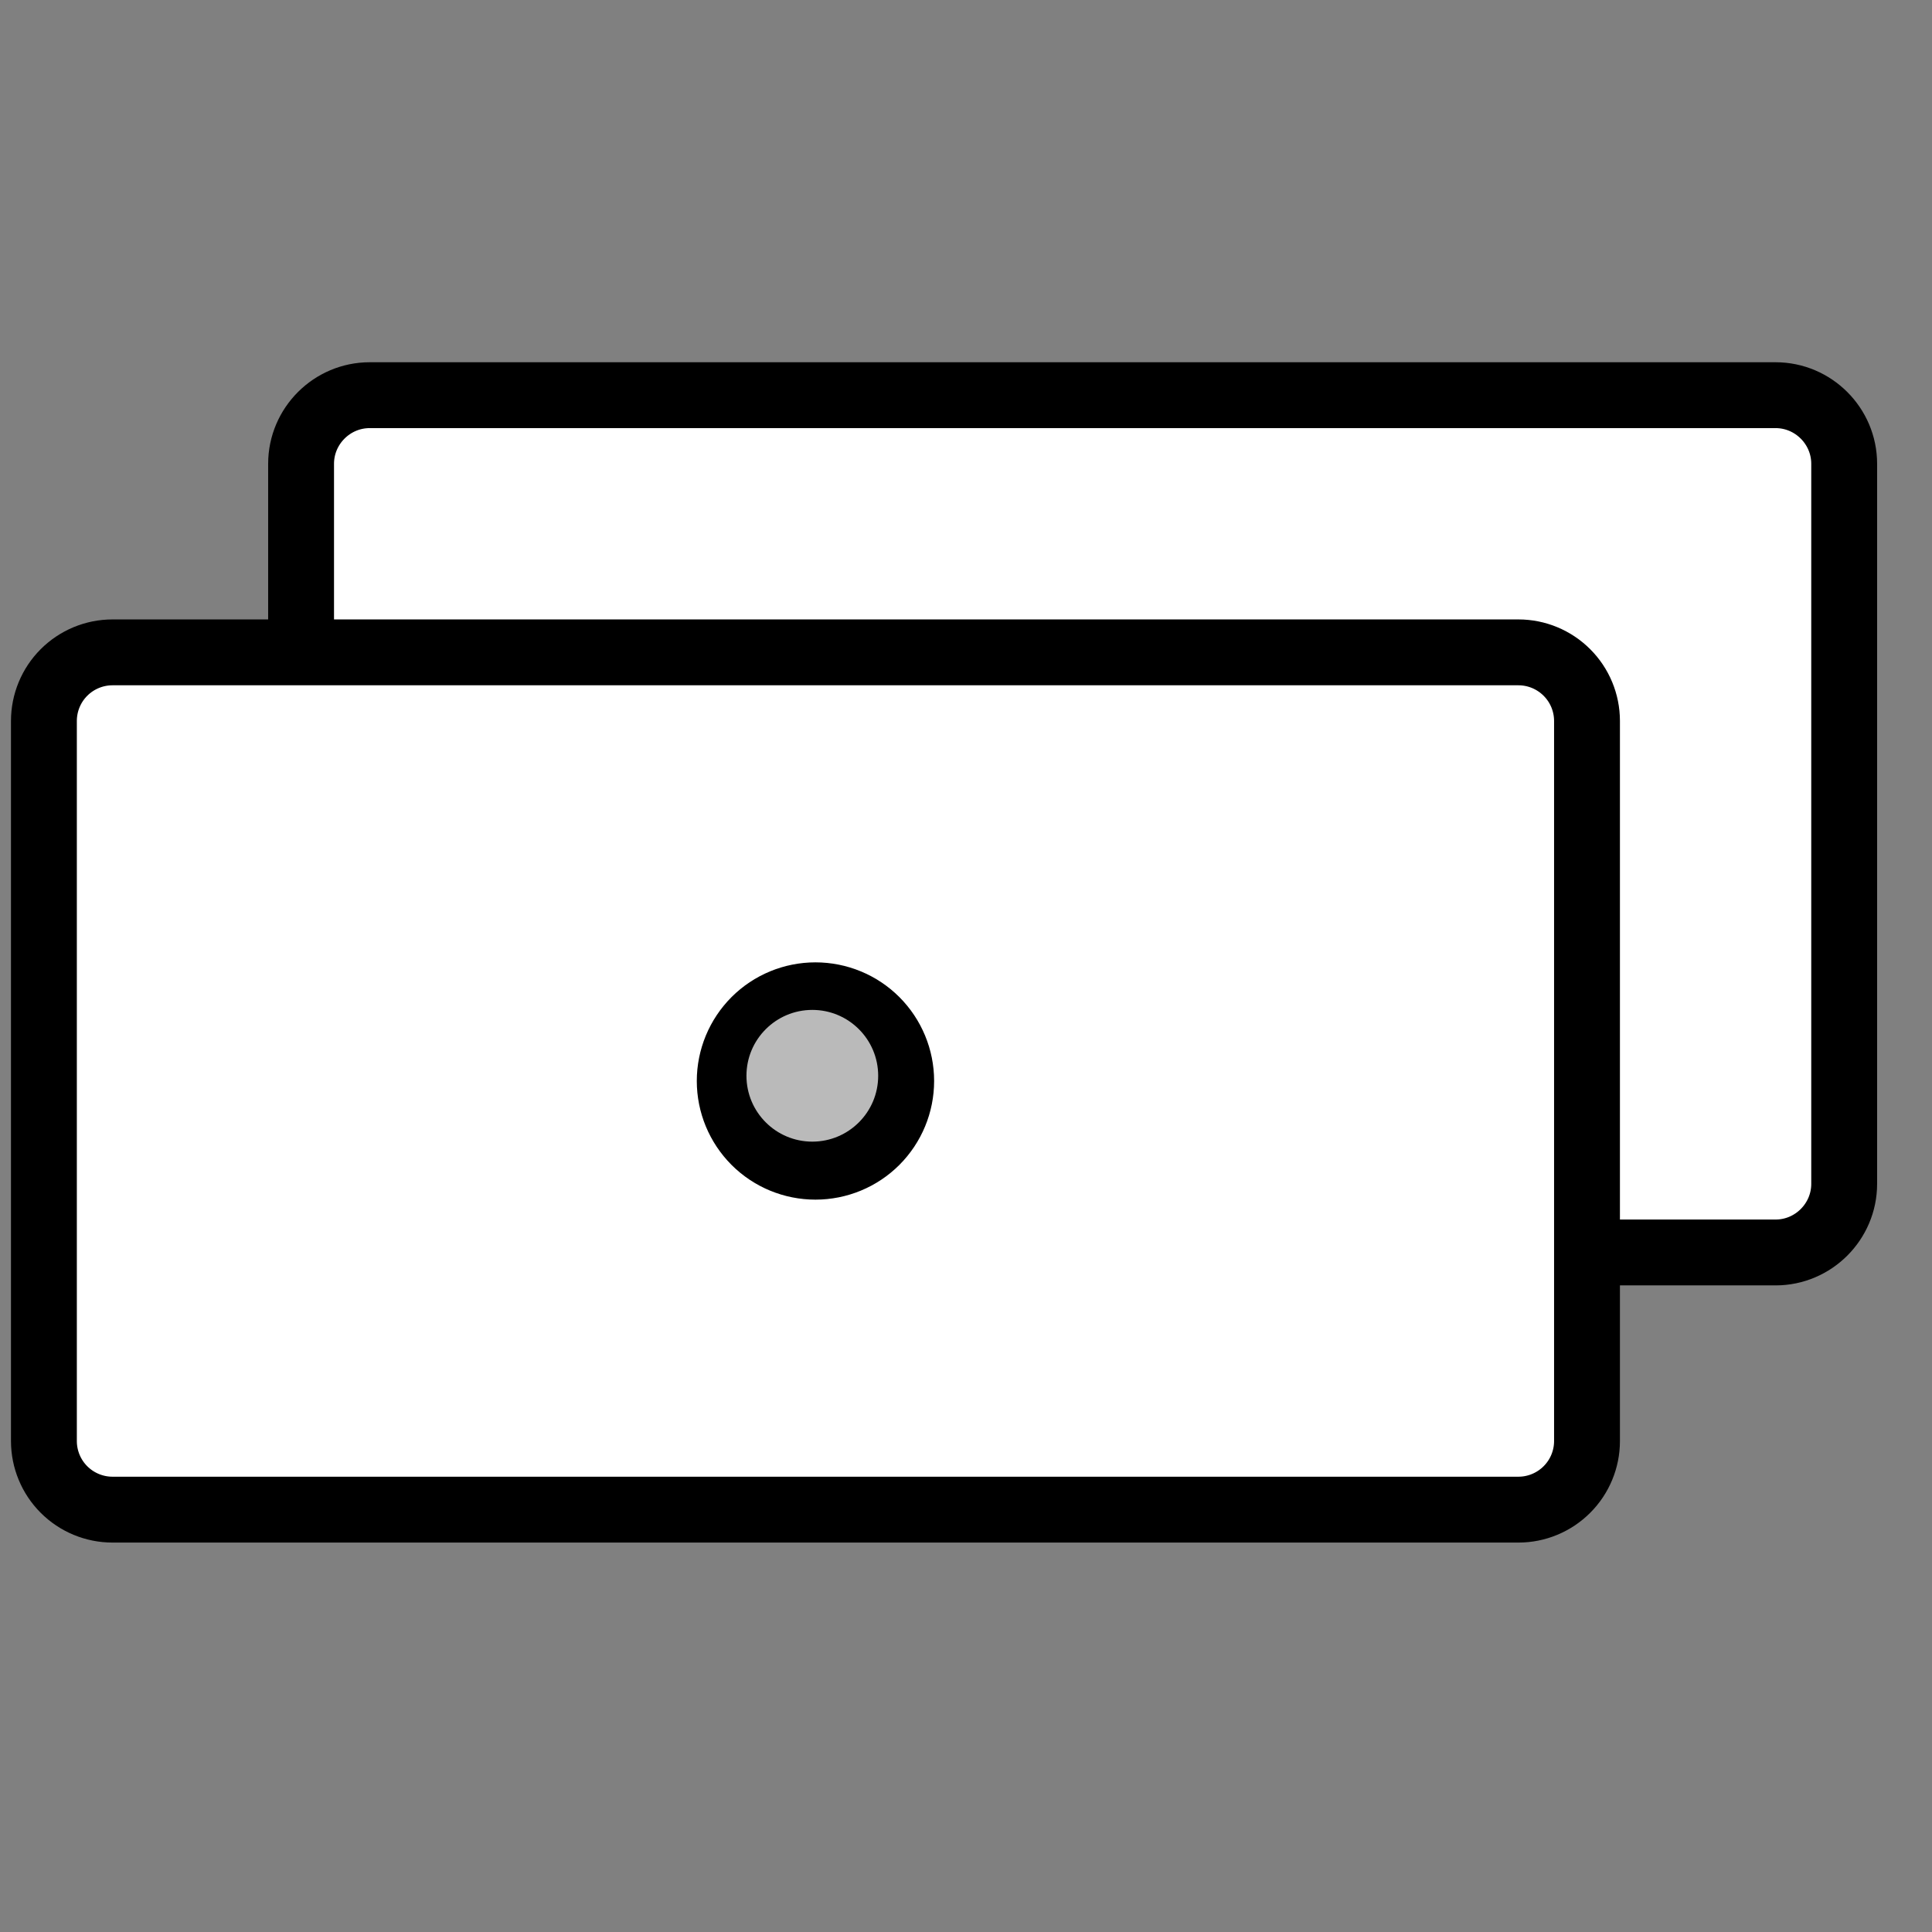 <svg width="44" height="44" viewBox="0 0 44 44" fill="none" xmlns="http://www.w3.org/2000/svg">
<rect x="0" y="0" width="44" height="44" fill="#808080" stroke="none"/>
<path d="M34.581 14.857H2.562C2.148 14.857 1.75 15.021 1.457 15.314C1.165 15.607 1 16.005 1 16.419V32.819C1 33.233 1.165 33.63 1.457 33.923C1.75 34.216 2.148 34.381 2.562 34.381H34.581C34.995 34.381 35.392 34.216 35.685 33.923C35.978 33.63 36.143 33.233 36.143 32.819V16.419C36.143 16.005 35.978 15.607 35.685 15.314C35.392 15.021 34.995 14.857 34.581 14.857Z" fill="#BABABA"/>
<path d="M6.857 14.857V10.562C6.857 9.703 7.56 9 8.419 9H40.438C41.297 9 42 9.703 42 10.562V26.962C42 27.821 41.297 28.524 40.438 28.524H36.143M2.562 14.857H34.581C34.995 14.857 35.392 15.022 35.685 15.315C35.978 15.607 36.143 16.005 36.143 16.419V32.819C36.143 33.233 35.978 33.631 35.685 33.923C35.392 34.216 34.995 34.381 34.581 34.381H2.562C2.148 34.381 1.75 34.216 1.457 33.923C1.165 33.631 1 33.233 1 32.819V16.419C1 16.005 1.165 15.607 1.457 15.315C1.75 15.022 2.148 14.857 2.562 14.857ZM20.524 24.619C20.524 25.137 20.318 25.633 19.952 26C19.586 26.366 19.089 26.571 18.571 26.571C18.054 26.571 17.557 26.366 17.191 26C16.825 25.633 16.619 25.137 16.619 24.619C16.619 24.101 16.825 23.605 17.191 23.238C17.557 22.872 18.054 22.667 18.571 22.667C19.089 22.667 19.586 22.872 19.952 23.238C20.318 23.605 20.524 24.101 20.524 24.619Z" fill="white"/>
<path d="M6.857 14.857V10.562C6.857 9.703 7.56 9 8.419 9H40.438C41.297 9 42 9.703 42 10.562V26.962C42 27.821 41.297 28.524 40.438 28.524H36.143M2.562 14.857H34.581C34.995 14.857 35.392 15.022 35.685 15.315C35.978 15.607 36.143 16.005 36.143 16.419V32.819C36.143 33.233 35.978 33.631 35.685 33.923C35.392 34.216 34.995 34.381 34.581 34.381H2.562C2.148 34.381 1.75 34.216 1.457 33.923C1.165 33.631 1 33.233 1 32.819V16.419C1 16.005 1.165 15.607 1.457 15.315C1.75 15.022 2.148 14.857 2.562 14.857ZM20.524 24.619C20.524 25.137 20.318 25.633 19.952 26C19.586 26.366 19.089 26.571 18.571 26.571C18.054 26.571 17.557 26.366 17.191 26C16.825 25.633 16.619 25.137 16.619 24.619C16.619 24.101 16.825 23.605 17.191 23.238C17.557 22.872 18.054 22.667 18.571 22.667C19.089 22.667 19.586 22.872 19.952 23.238C20.318 23.605 20.524 24.101 20.524 24.619Z" stroke="black" stroke-width="1.5" stroke-miterlimit="10" stroke-linejoin="round"/>
<circle cx="18.5" cy="24.5" r="1.5" fill="#BABABA"/>
</svg>
